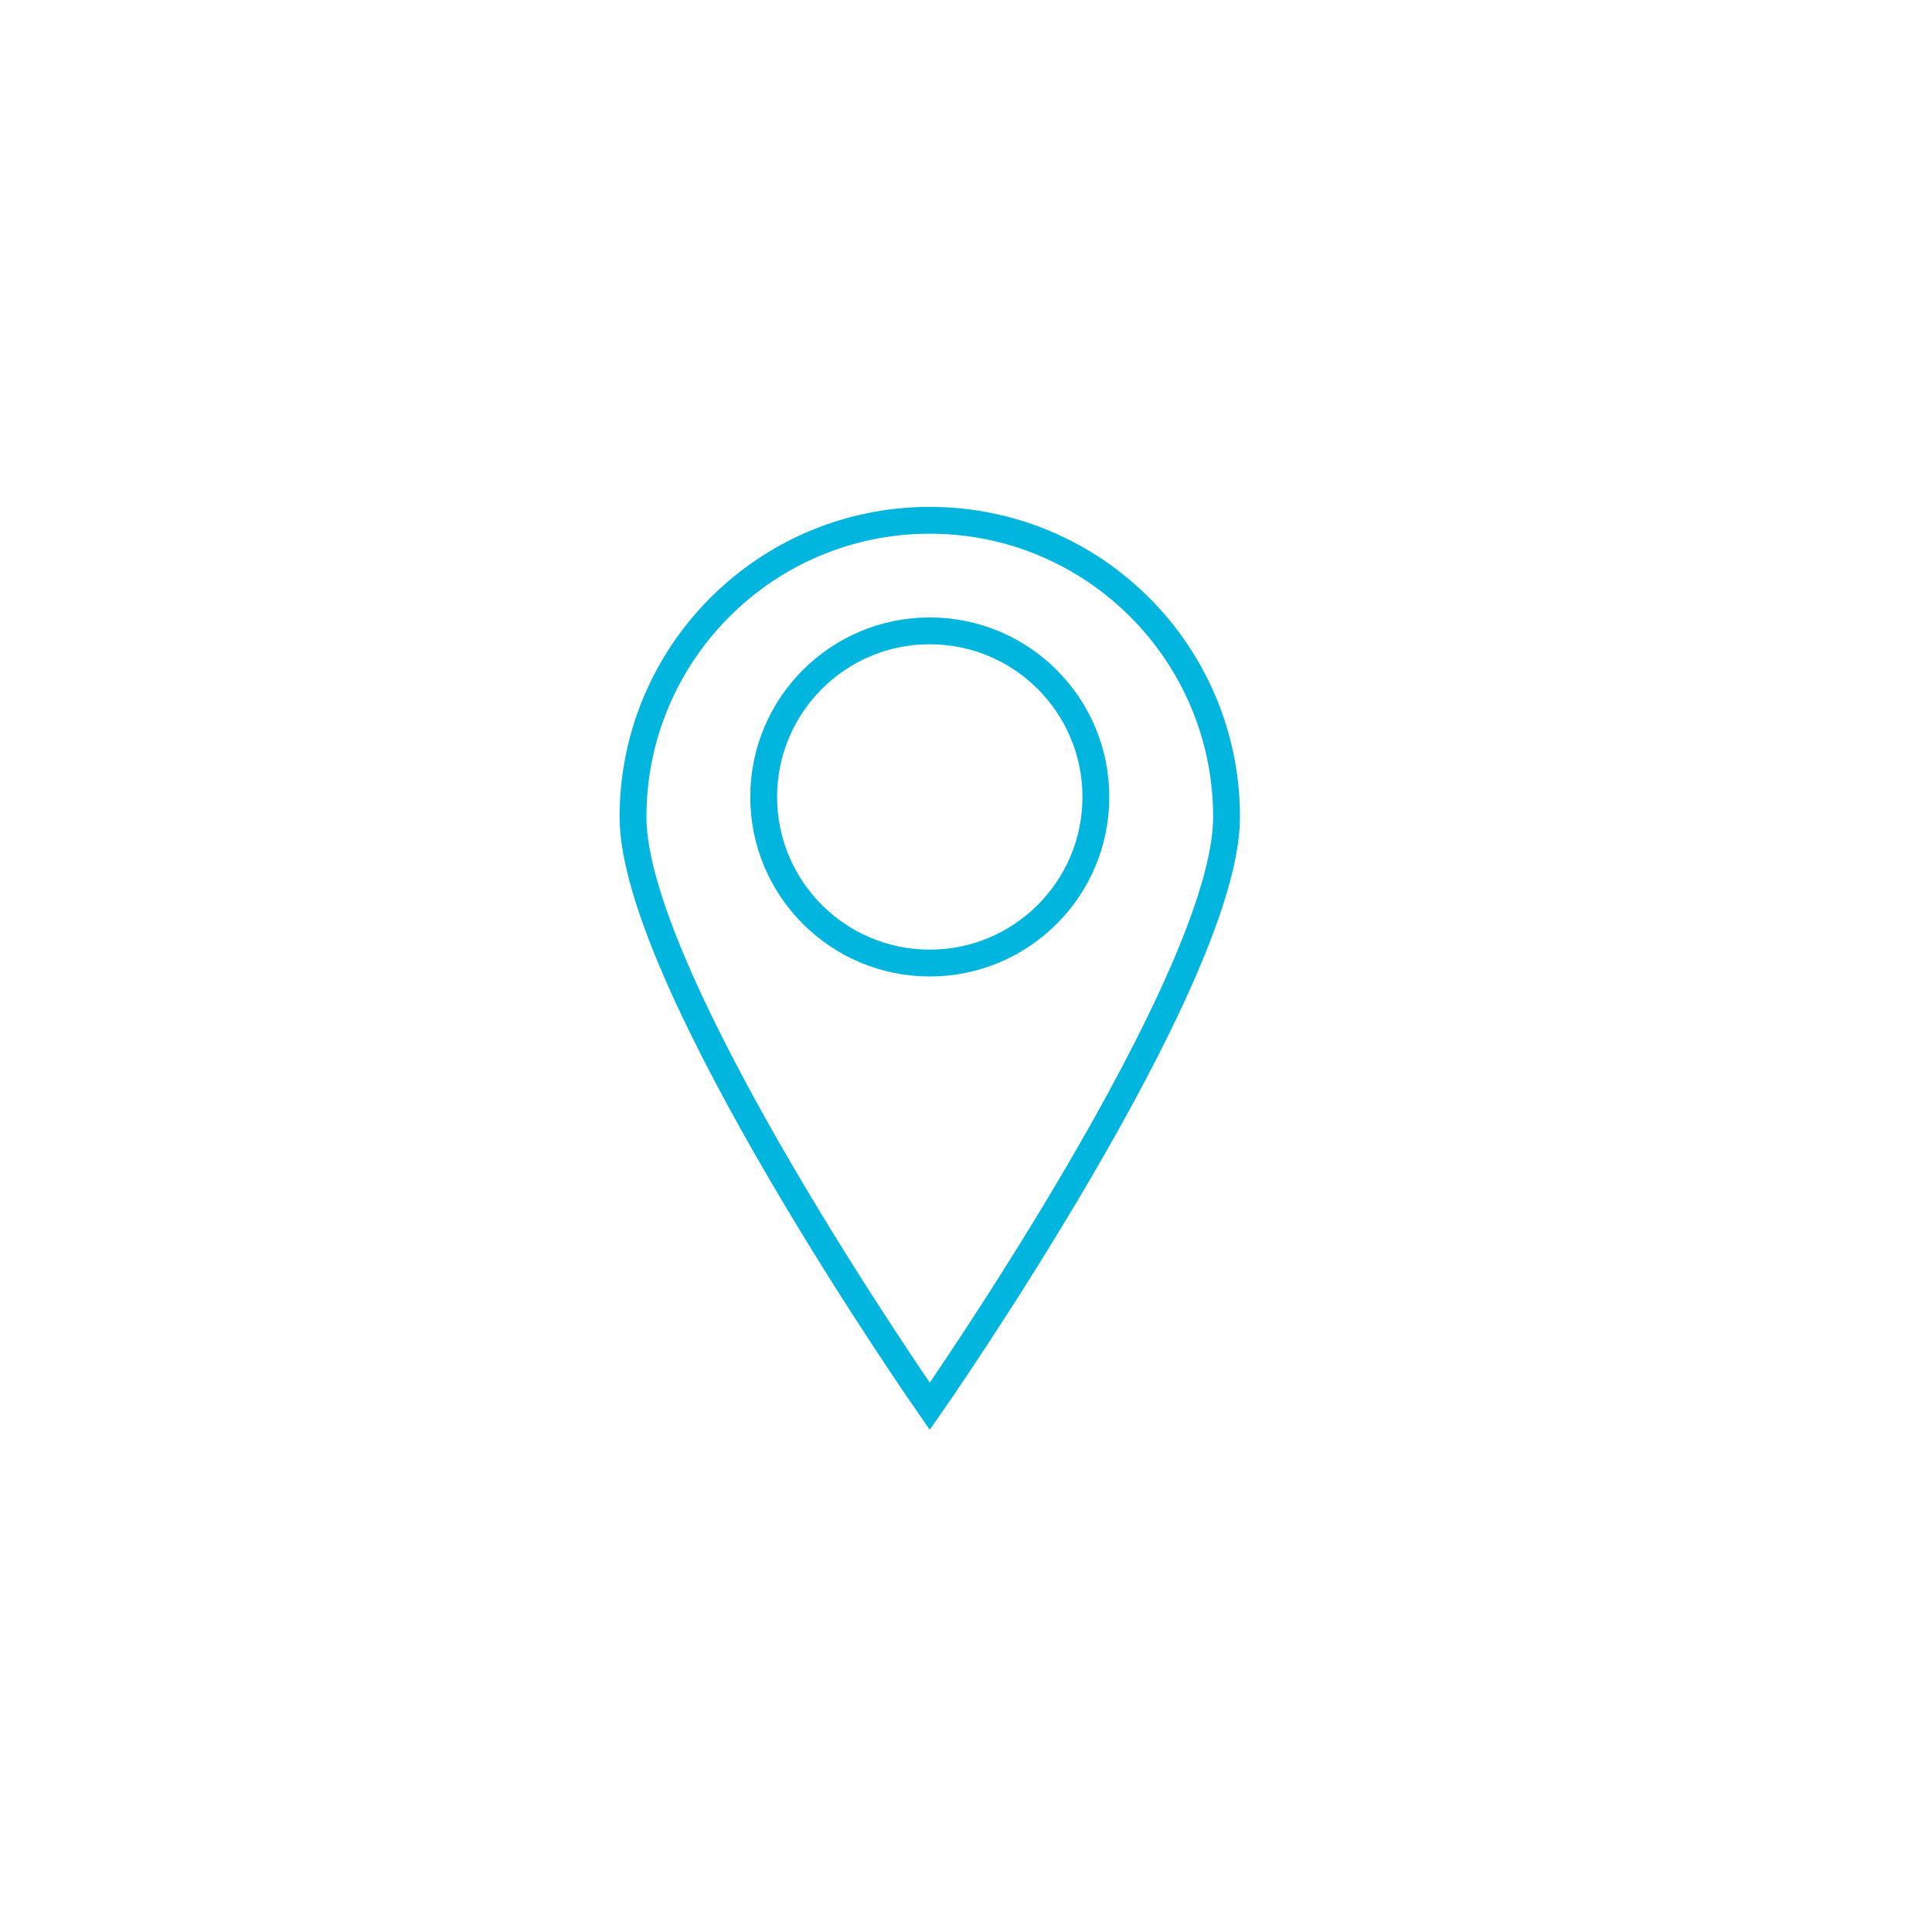 <?xml version="1.0" encoding="UTF-8"?> <svg xmlns="http://www.w3.org/2000/svg" id="Layer_1" viewBox="0 0 72 72"><defs><style>.cls-1{fill:none;stroke:#00b5de;stroke-miterlimit:10;}</style></defs><path class="cls-1" d="M23.59,30.45c0-6.11,4.95-11.06,11.06-11.06s11.06,4.95,11.06,11.06-11.06,21.96-11.06,21.96c0,0-11.06-15.85-11.06-21.96Z"></path><circle class="cls-1" cx="34.65" cy="29.7" r="6.19"></circle></svg> 